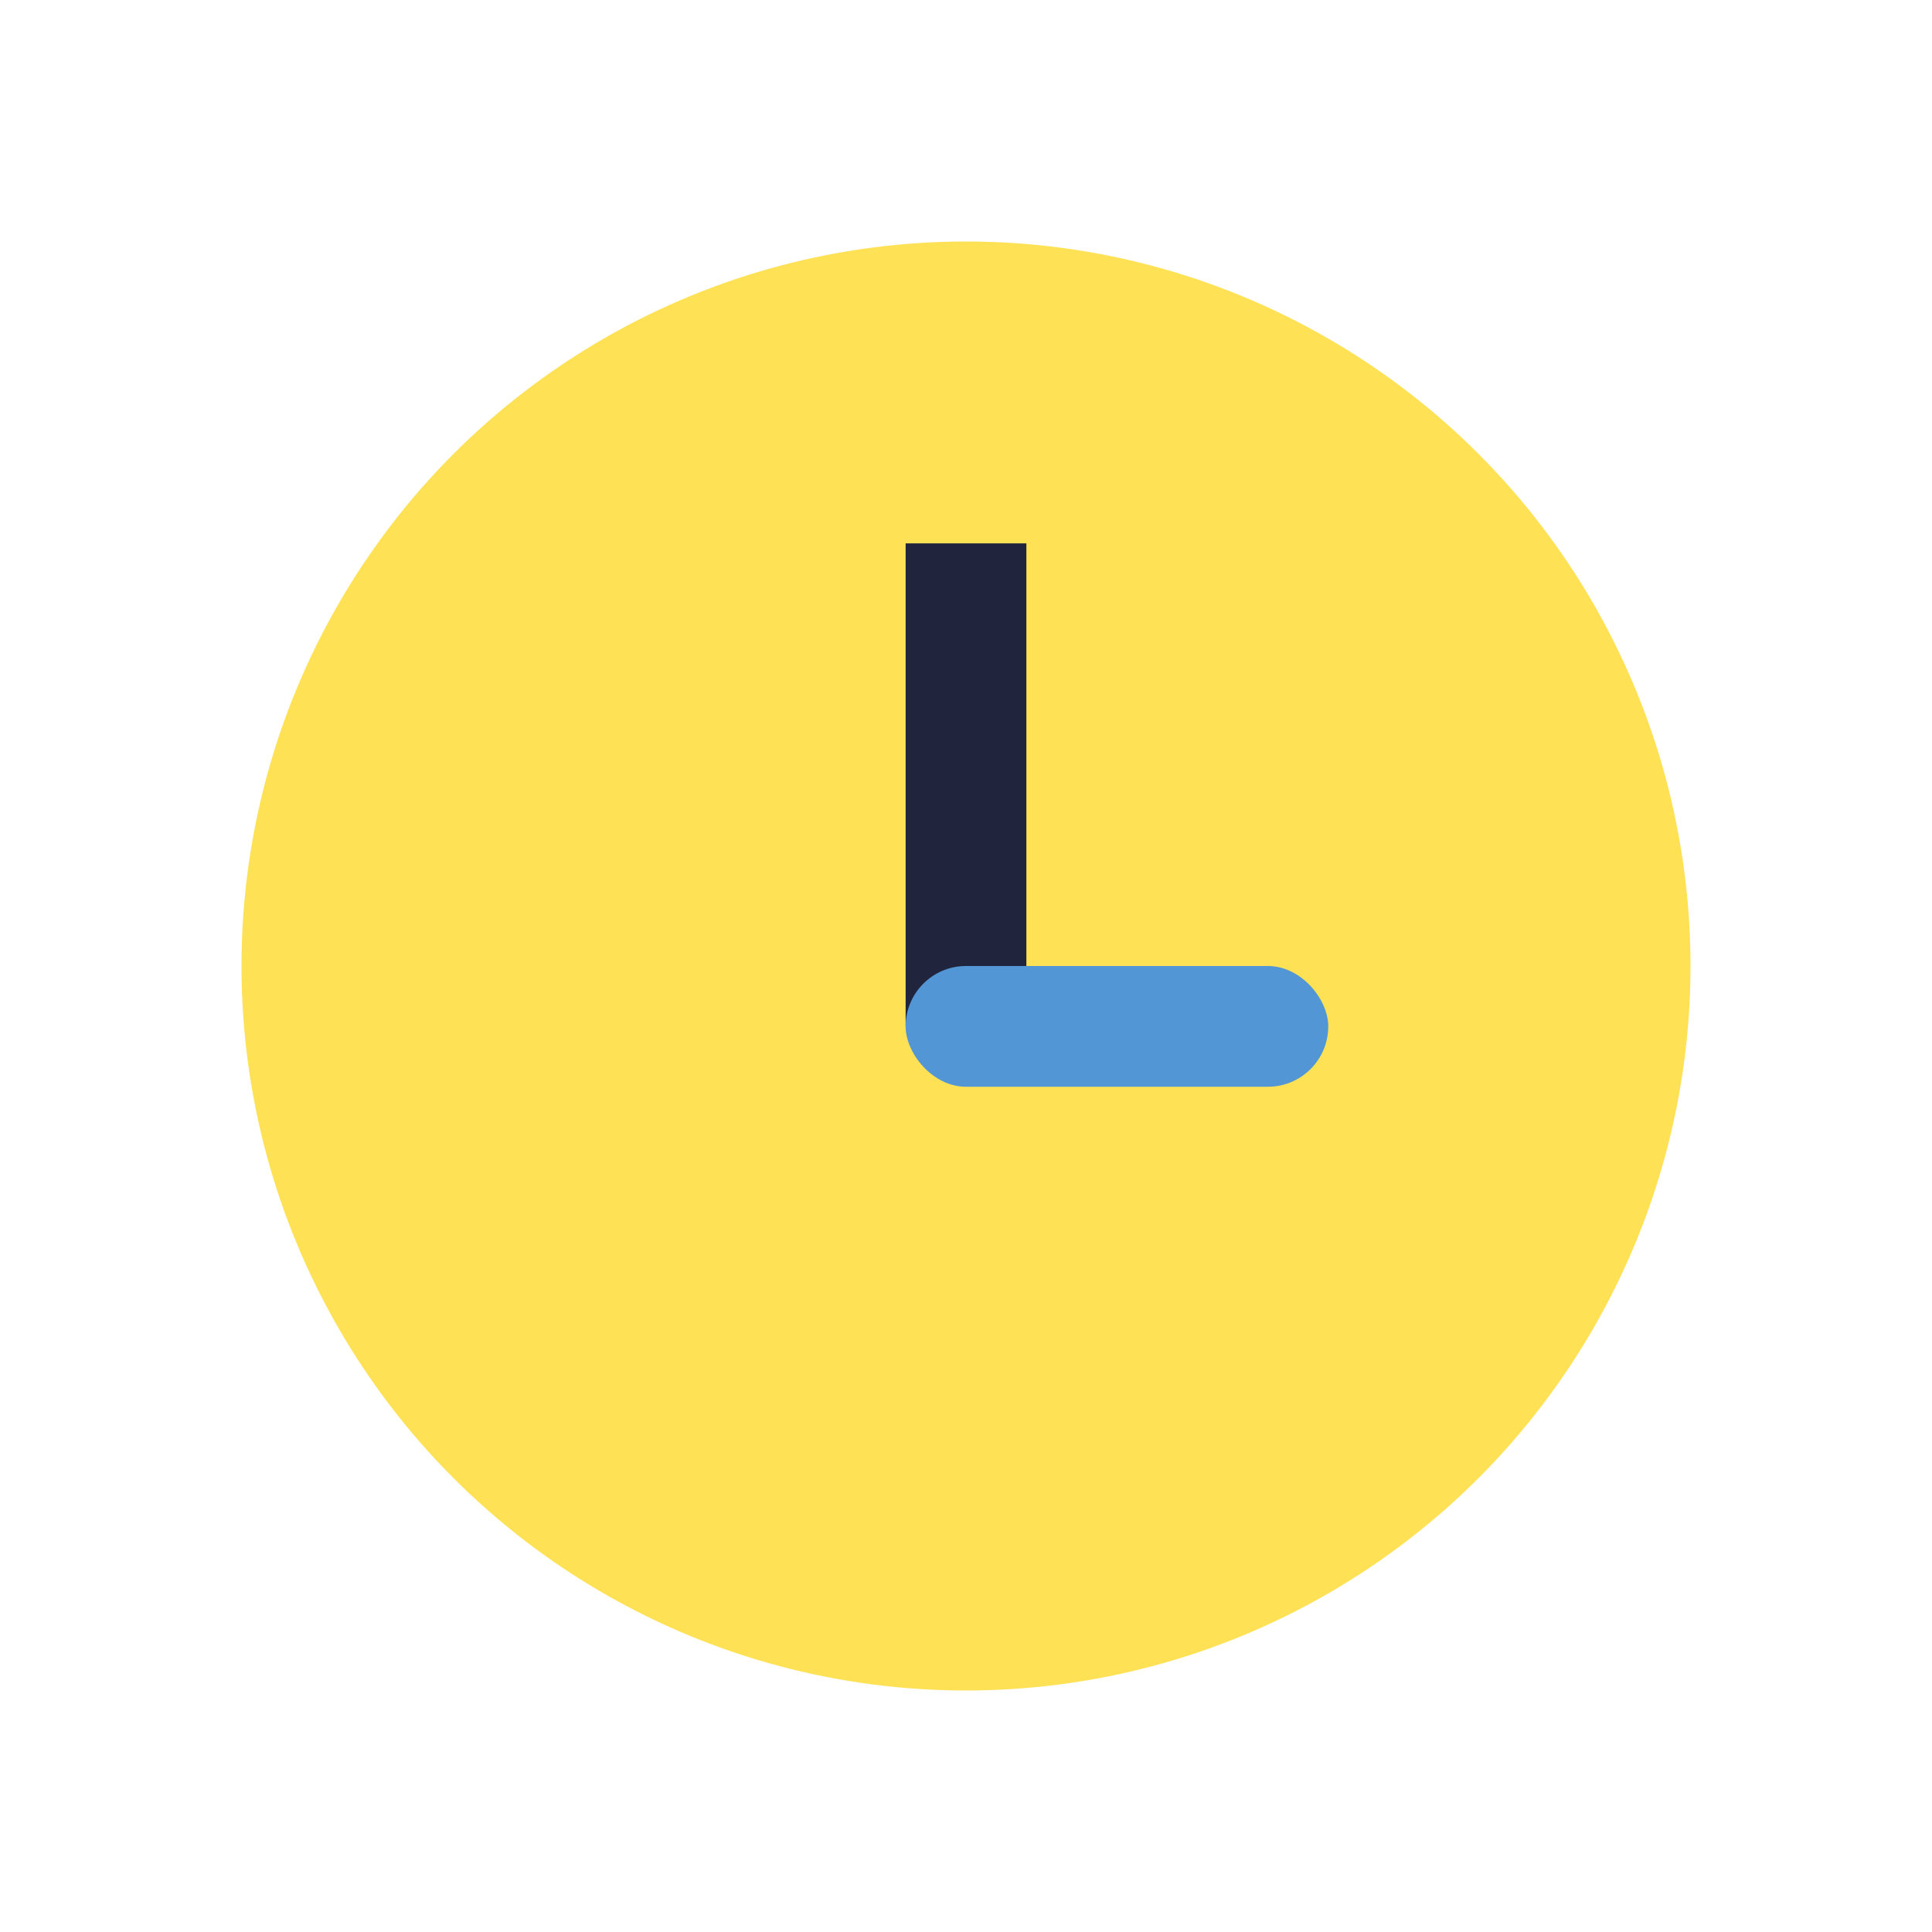 <?xml version="1.0" encoding="UTF-8"?>
<svg xmlns="http://www.w3.org/2000/svg" width="32" height="32" viewBox="0 0 32 32"><circle cx="16" cy="16" r="12" fill="#ffe156"/><rect x="15" y="9" width="2" height="8" fill="#21243d"/><rect x="15" y="16" width="7" height="2" rx="1" fill="#5296d5"/></svg>